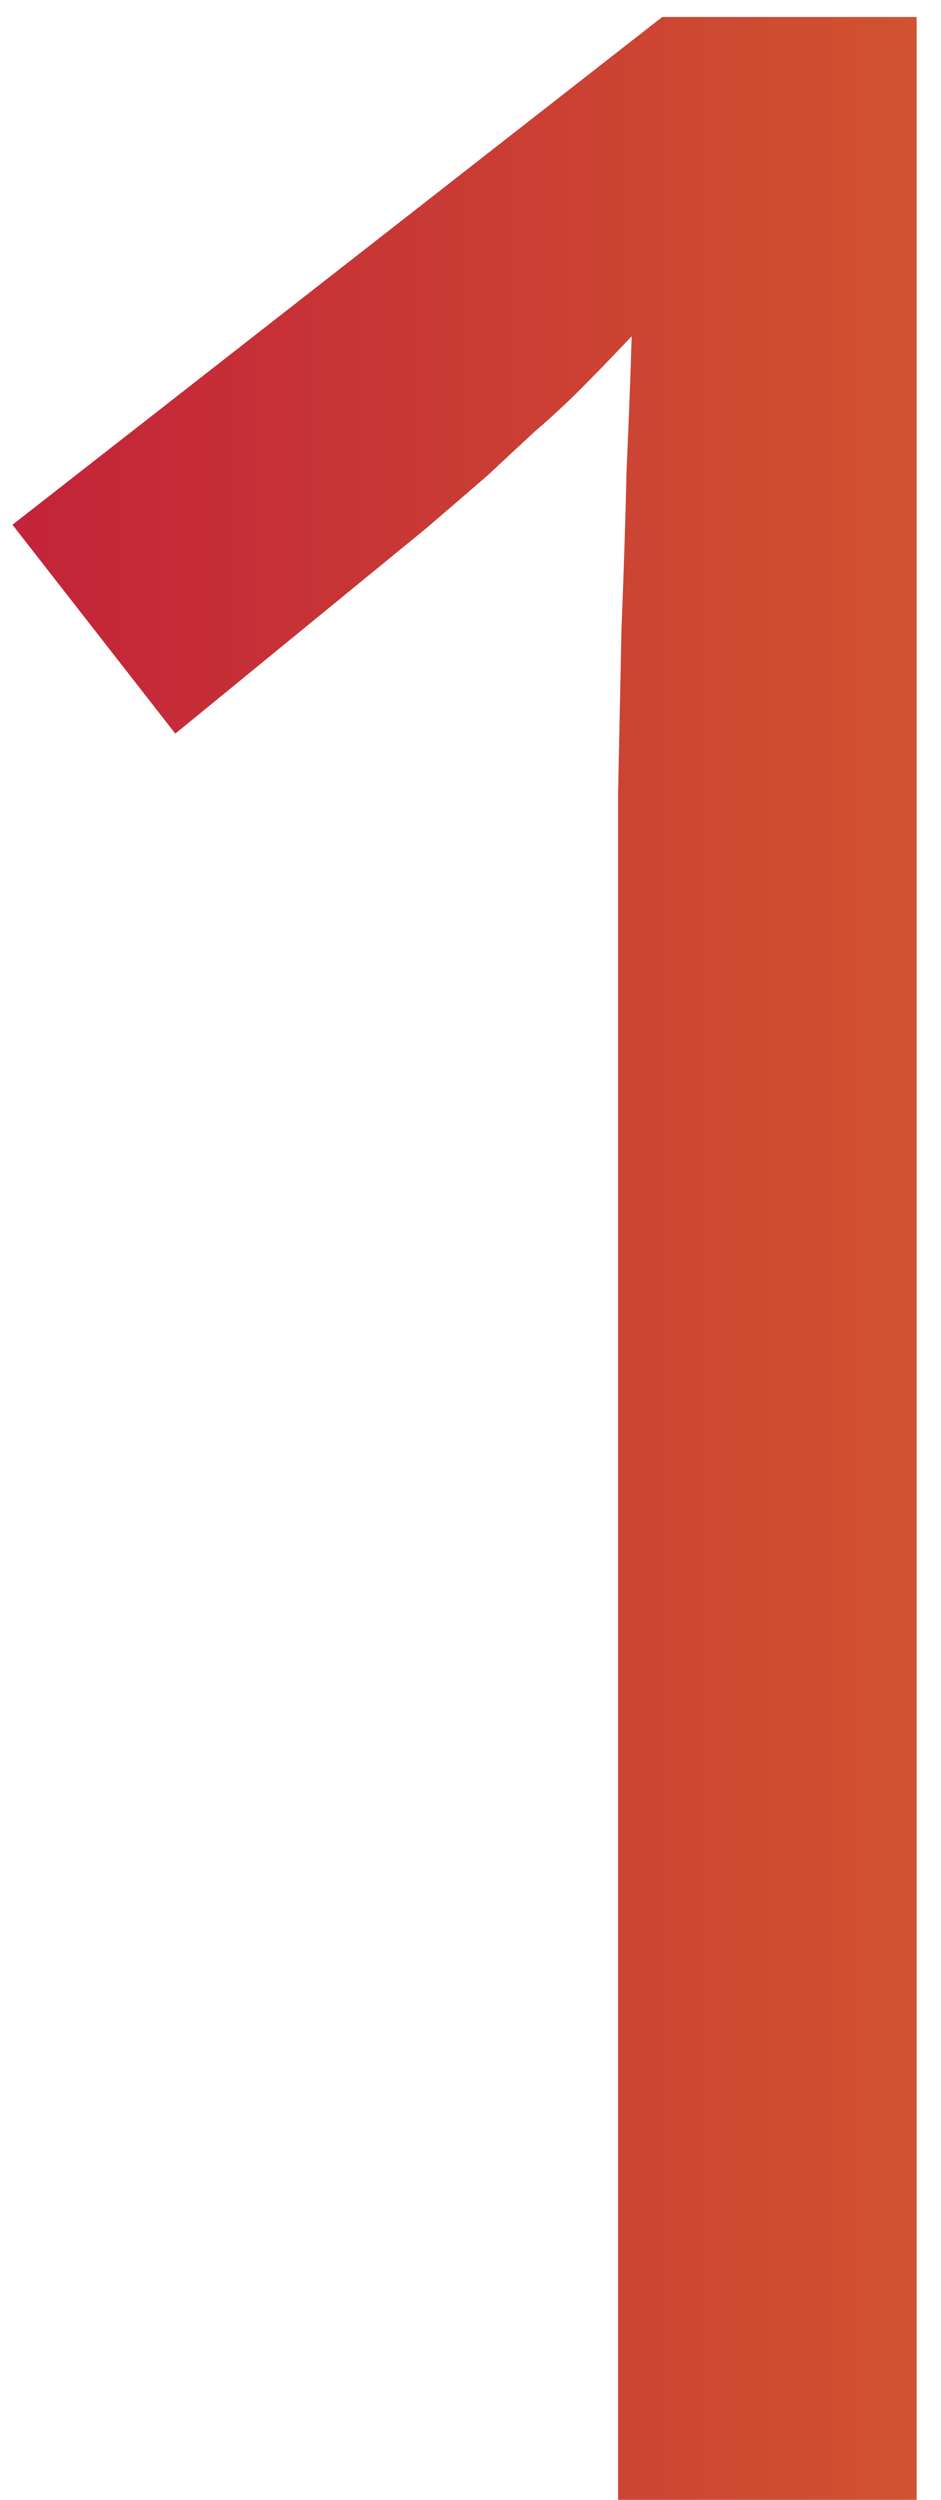 <?xml version="1.0" encoding="UTF-8"?> <svg xmlns="http://www.w3.org/2000/svg" width="26" height="69" viewBox="0 0 26 69" fill="none"> <path d="M25.328 69H17.078V26.203C17.078 24.859 17.078 23.422 17.078 21.891C17.109 20.359 17.141 18.844 17.172 17.344C17.234 15.812 17.281 14.359 17.312 12.984C17.375 11.578 17.422 10.344 17.453 9.281C16.922 9.844 16.453 10.328 16.047 10.734C15.641 11.141 15.219 11.531 14.781 11.906C14.375 12.281 13.938 12.688 13.469 13.125C13 13.531 12.438 14.016 11.781 14.578L4.844 20.25L0.344 14.484L18.297 0.469H25.328V69Z" fill="url(#paint0_linear_37_62)"></path> <defs> <linearGradient id="paint0_linear_37_62" x1="1" y1="36" x2="45" y2="36" gradientUnits="userSpaceOnUse"> <stop stop-color="#C32439"></stop> <stop offset="1" stop-color="#DC7928"></stop> </linearGradient> </defs> </svg> 